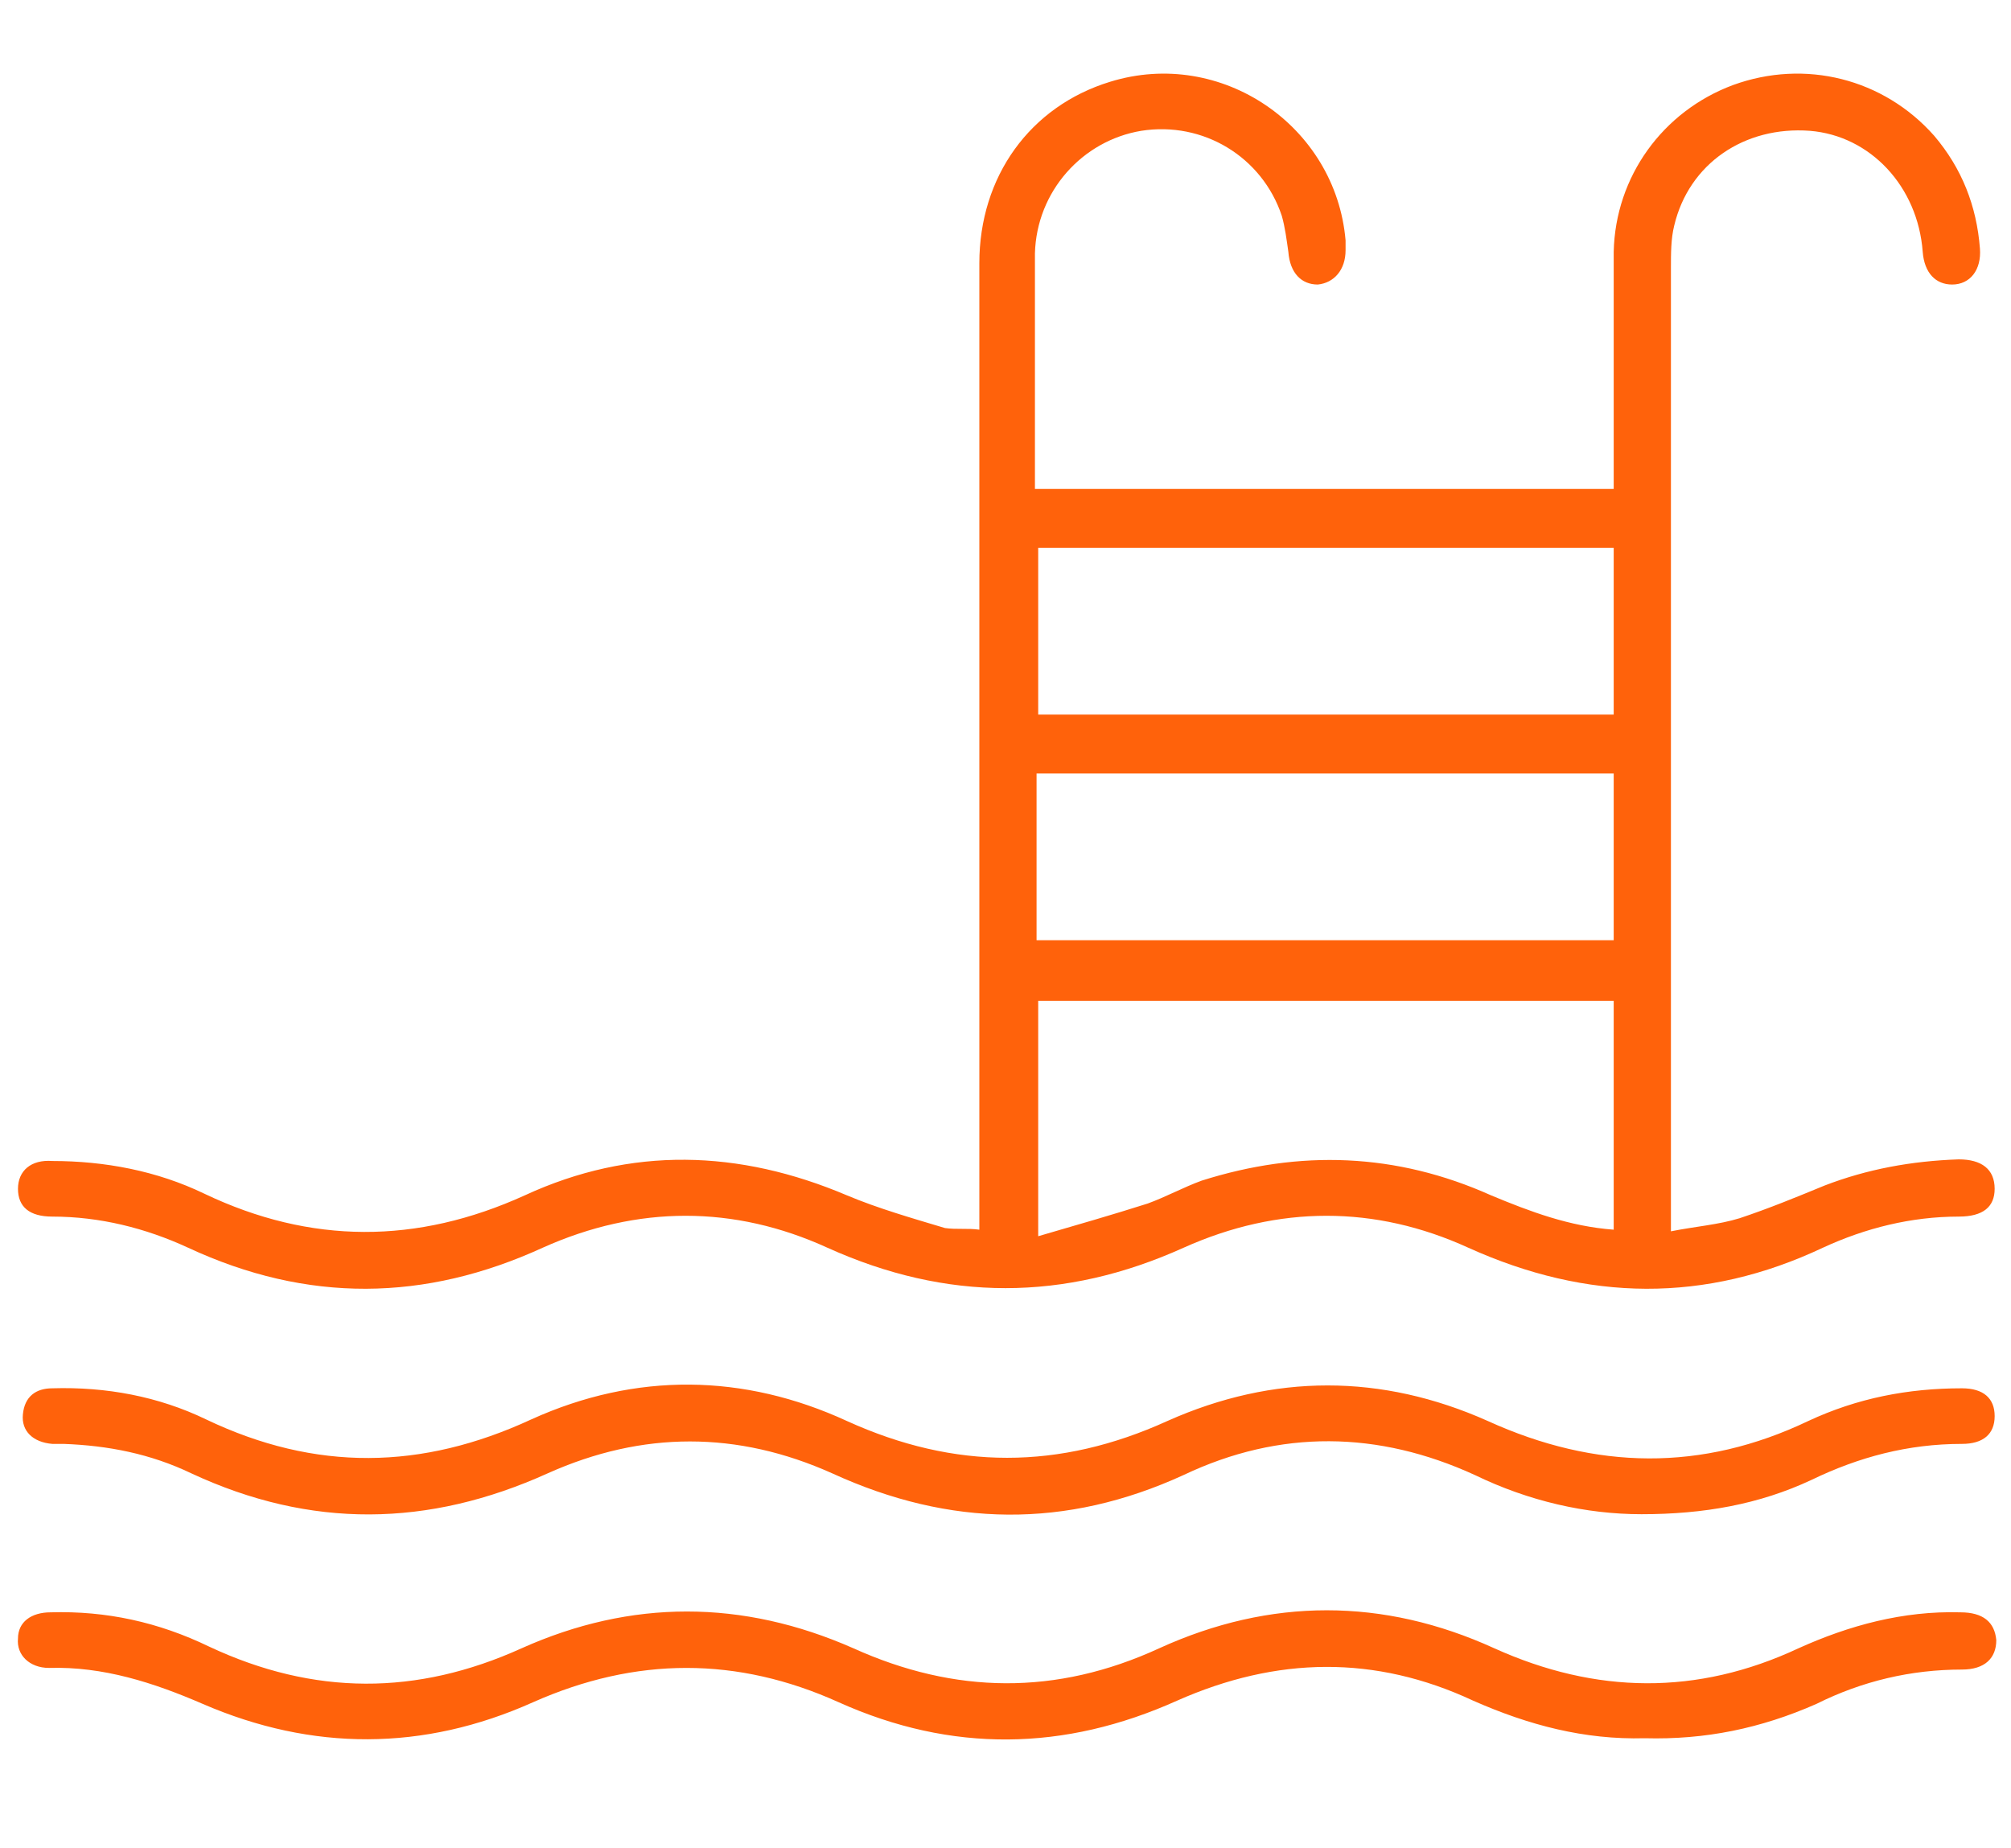 <svg xmlns="http://www.w3.org/2000/svg" xmlns:xlink="http://www.w3.org/1999/xlink" id="Capa_1" x="0px" y="0px" viewBox="0 0 123 113" style="enable-background:new 0 0 123 113;" xml:space="preserve"><style type="text/css">	.st0{fill:#FF620B;}</style><g>	<path class="st0" d="M59.9,75.2c0-0.6,0-1.1,0-1.6c0-19.2,0-38.3,0-57.5c0-5.3,3.1-9.6,8-11.1c6.8-2.1,13.8,2.7,14.4,9.7  c0,0.2,0,0.4,0,0.6c0,1.2-0.7,2-1.7,2.1c-1,0-1.7-0.7-1.8-2c-0.1-0.7-0.2-1.5-0.4-2.2c-1.2-3.6-4.8-5.8-8.6-5.2  c-3.6,0.6-6.4,3.7-6.5,7.5c0,4.8,0,9.5,0,14.4c11.8,0,23.5,0,35.4,0c0-0.4,0-0.9,0-1.3c0-4.4,0-8.8,0-13.2c0.1-4.6,3-8.6,7.3-10.2  c4.4-1.6,9.2-0.4,12.3,3.1c1.7,2,2.6,4.3,2.8,6.9c0.1,1.3-0.6,2.2-1.7,2.2c-1,0-1.7-0.7-1.8-2c-0.3-4-3.2-7.1-6.9-7.4  c-4-0.3-7.4,2-8.3,5.8c-0.2,0.8-0.2,1.7-0.2,2.6c0,9.7,0,19.4,0,29c0,9.4,0,18.7,0,28.1c0,0.5,0,1,0,1.8c1.5-0.3,2.9-0.4,4.2-0.8  c1.8-0.6,3.5-1.3,5.2-2c2.6-1,5.3-1.5,8.2-1.6c1.4,0,2.2,0.6,2.2,1.8c0,1.1-0.7,1.7-2.2,1.7c-2.9,0-5.7,0.7-8.3,1.9  c-7.2,3.4-14.4,3.3-21.7,0c-5.7-2.6-11.6-2.6-17.4,0c-7.3,3.3-14.5,3.3-21.8,0c-5.7-2.6-11.6-2.6-17.4,0c-7.2,3.3-14.4,3.4-21.7,0  c-2.6-1.2-5.4-1.9-8.3-1.9c-1.4,0-2.1-0.6-2.1-1.7c0-1.1,0.8-1.8,2.1-1.7c3.2,0,6.4,0.6,9.3,2c6.5,3.1,13,3.1,19.6,0.1  c6.5-3,13.1-2.8,19.7,0c1.9,0.8,4,1.4,6,2C58.5,75.2,59.2,75.1,59.9,75.2z M98.7,75.2c0-4.8,0-9.3,0-14c-11.8,0-23.5,0-35.2,0  c0,4.7,0,9.3,0,14.4c2.4-0.7,4.5-1.3,6.7-2c1.1-0.4,2.2-1,3.3-1.4c6-1.9,11.9-1.7,17.7,0.9C93.6,74.1,96,75,98.7,75.2z M98.7,47.3  c-11.8,0-23.5,0-35.3,0c0,3.4,0,6.8,0,10.2c11.8,0,23.5,0,35.3,0C98.7,54.1,98.7,50.7,98.7,47.3z M98.7,33.5c-11.8,0-23.5,0-35.2,0  c0,3.4,0,6.8,0,10.2c11.8,0,23.5,0,35.2,0C98.7,40.3,98.7,36.9,98.7,33.5z"></path>	<path class="st0" d="M100.6,106.3c-3.7,0.1-7.1-0.8-10.5-2.3c-6-2.8-12-2.7-18.1,0c-6.9,3.1-13.8,3.2-20.7,0.1  c-6.2-2.8-12.4-2.8-18.7,0c-6.7,3-13.5,3-20.2,0.1c-3-1.3-6.1-2.3-9.4-2.2c-1.2,0-2-0.8-1.9-1.8c0-1,0.8-1.6,2-1.6  c3.4-0.1,6.6,0.6,9.7,2.1c6.4,3,12.7,3,19.1,0.1c6.7-3,13.5-3,20.3,0c6.2,2.8,12.4,2.9,18.7,0c6.8-3.1,13.7-3.1,20.5,0  c6.2,2.8,12.4,2.9,18.6,0c3.1-1.4,6.4-2.3,9.9-2.2c1.4,0,2.1,0.6,2.2,1.7c0,1.1-0.7,1.8-2.1,1.8c-3.1,0-6.1,0.7-8.9,2.1  C107.7,105.7,104.3,106.4,100.6,106.3z"></path>	<path class="st0" d="M100.4,92.6c-3.4,0-6.9-0.8-10.2-2.4c-5.9-2.7-11.9-2.8-17.8,0c-7.2,3.3-14.3,3.2-21.5-0.1  c-5.8-2.6-11.6-2.6-17.4,0c-7.3,3.3-14.5,3.4-21.8,0c-2.5-1.2-5.1-1.7-7.8-1.8c-0.2,0-0.5,0-0.7,0c-1.2-0.1-1.9-0.8-1.8-1.8  c0.1-1.1,0.8-1.6,1.8-1.6c3.3-0.1,6.5,0.5,9.4,1.9c6.7,3.2,13.2,3.1,19.9,0c6.4-2.9,13-2.8,19.3,0.1c6.6,3,13,3,19.6,0  c6.5-2.9,13.1-2.9,19.6,0c6.6,3,13.1,3.1,19.6,0c3-1.4,6.1-2,9.4-2c1.3,0,2,0.6,2,1.7c0,1.1-0.7,1.7-2,1.7c-3.3,0-6.3,0.8-9.2,2.2  C107.6,92,104.2,92.6,100.4,92.6z"></path></g></svg>